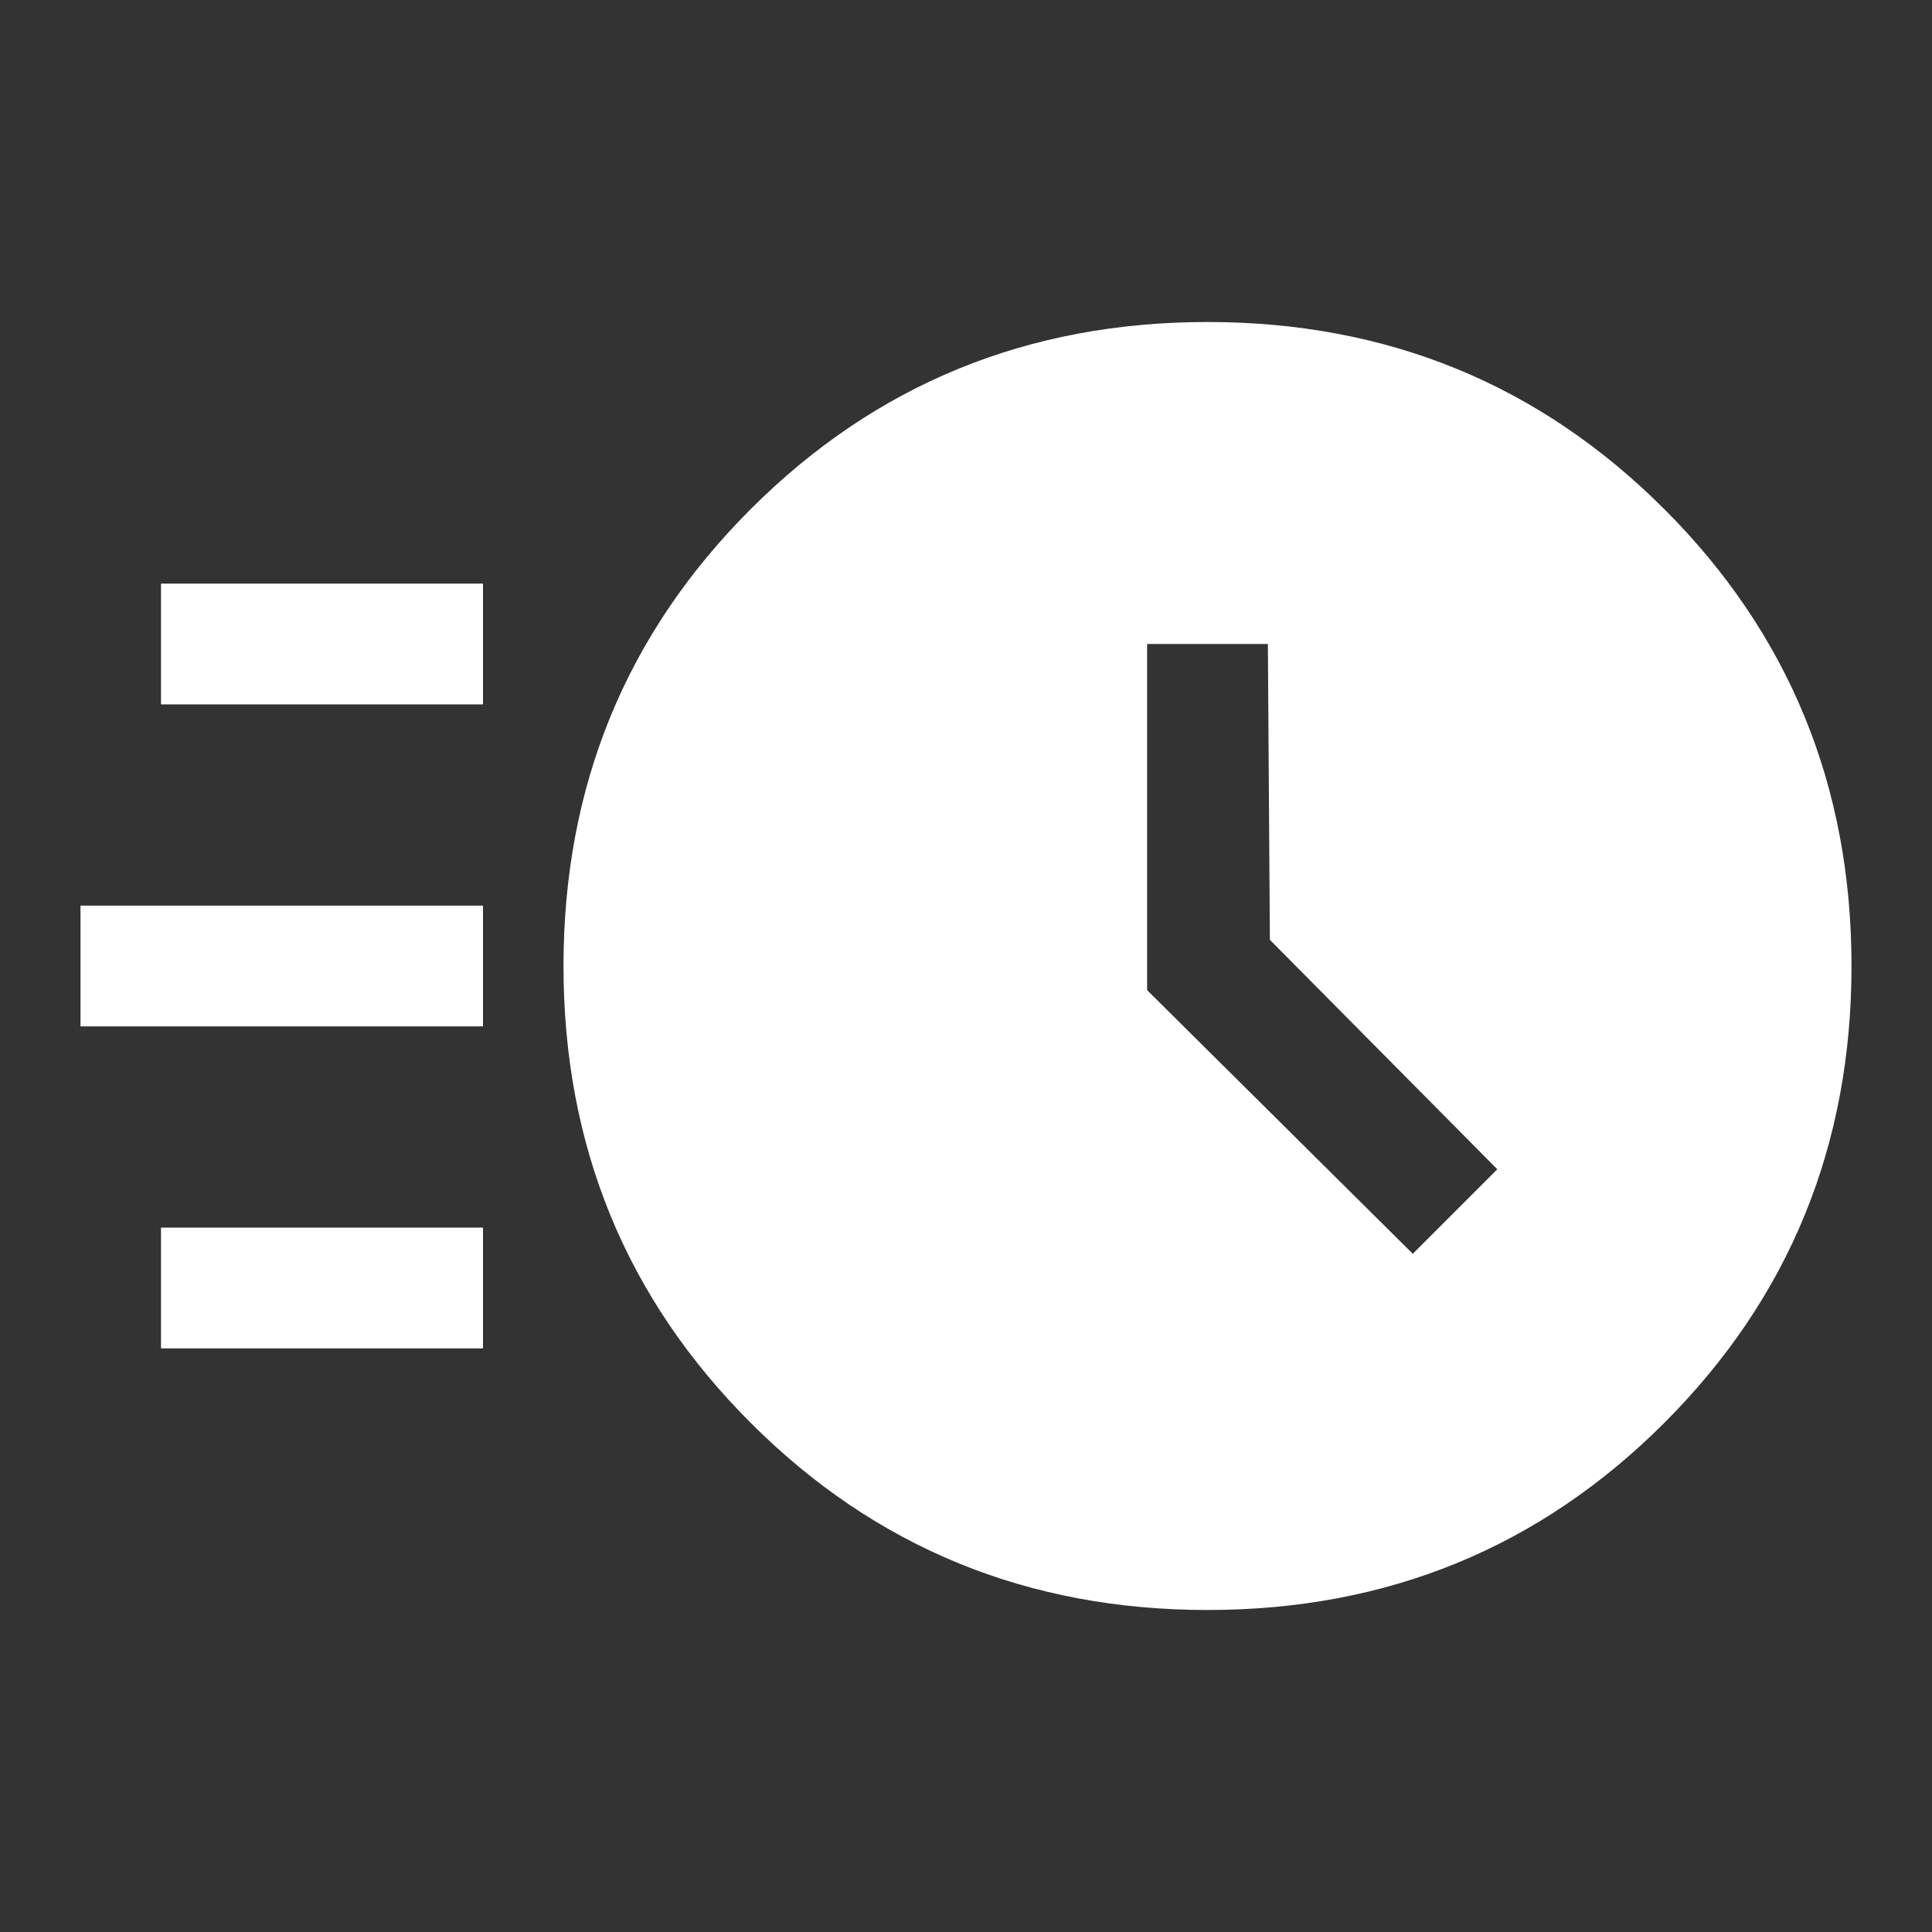 <svg width="48" height="48" viewBox="0 0 48 48" fill="none" xmlns="http://www.w3.org/2000/svg">
<rect x="0" y="0" width="48" height="48" fill="#333333" stroke="none"/>
<mask id="mask0_3_293" style="mask-type:alpha" maskUnits="userSpaceOnUse" x="0" y="0" width="48" height="48">
<rect width="48" height="48" fill="#D9D9D9"/>
</mask>
<g mask="url(#mask0_3_293)">
<path d="M30 40C25.533 40 21.75 38.45 18.65 35.35C15.55 32.25 14 28.467 14 24C14 19.533 15.55 15.75 18.65 12.65C21.75 9.55 25.533 8 30 8C34.467 8 38.25 9.55 41.35 12.65C44.45 15.75 46 19.533 46 24C46 28.467 44.45 32.25 41.35 35.35C38.25 38.45 34.467 40 30 40ZM35.1 31.15L37.2 29.05L31.55 23.35L31.5 16H28.5V24.6L35.1 31.15ZM4 17.5V14.5H12V17.5H4ZM2 25.5V22.5H12V25.5H2ZM4 33.5V30.5H12V33.5H4Z" fill="white"/>
</g>
</svg>
